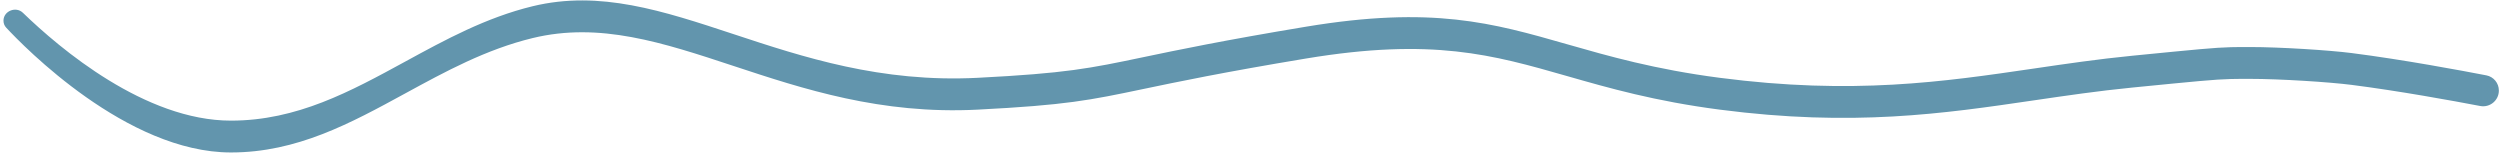 <svg width="271" height="17" viewBox="0 0 271 17" fill="none" xmlns="http://www.w3.org/2000/svg">
<path fill-rule="evenodd" clip-rule="evenodd" d="M43.93 10.125C48.273 7.757 52.683 5.352 57.74 4.126C65.014 2.362 71.836 4.614 79.512 7.148C87.082 9.647 95.483 12.421 105.966 11.885C115.598 11.393 118.112 10.867 123.917 9.652C127.596 8.881 132.598 7.834 141.574 6.343C155.272 4.068 161.801 5.936 169.858 8.242C174.384 9.538 179.392 10.971 186.424 11.885C200.852 13.761 210.66 12.321 220.475 10.879C223.959 10.368 227.443 9.856 231.136 9.492C238.253 8.791 240.039 8.611 241.828 8.565C242.445 8.549 243.062 8.549 243.899 8.549C247.163 8.549 252.529 8.896 254.923 9.202C260.071 9.862 265.864 10.92 268.852 11.49C269.902 11.691 270.877 10.887 270.877 9.818C270.877 9.013 270.314 8.322 269.524 8.169C266.811 7.644 260.49 6.465 254.923 5.752C252.529 5.445 247.163 5.099 243.899 5.099C243.062 5.099 242.445 5.099 241.828 5.115C240.039 5.161 238.253 5.341 231.136 6.042C227.443 6.405 223.959 6.917 220.475 7.429C210.66 8.87 200.852 10.311 186.424 8.435C179.392 7.521 174.384 6.087 169.858 4.792C161.801 2.486 155.272 0.617 141.574 2.893C132.598 4.383 127.596 5.431 123.917 6.201C118.112 7.417 115.598 7.943 105.966 8.435C95.483 8.97 87.082 6.197 79.512 3.698C71.836 1.164 65.014 -1.088 57.74 0.675C52.683 1.901 48.273 4.306 43.93 6.675C37.999 9.91 32.193 13.076 25.034 13.076C15.73 13.076 6.508 5.28 2.482 1.385C1.725 0.654 0.377 1.19 0.377 2.242C0.377 2.521 0.476 2.787 0.666 2.991C2.583 5.055 13.748 16.527 25.034 16.527C32.193 16.527 37.999 13.36 43.93 10.125Z" fill="#6295AD"/>
</svg>

